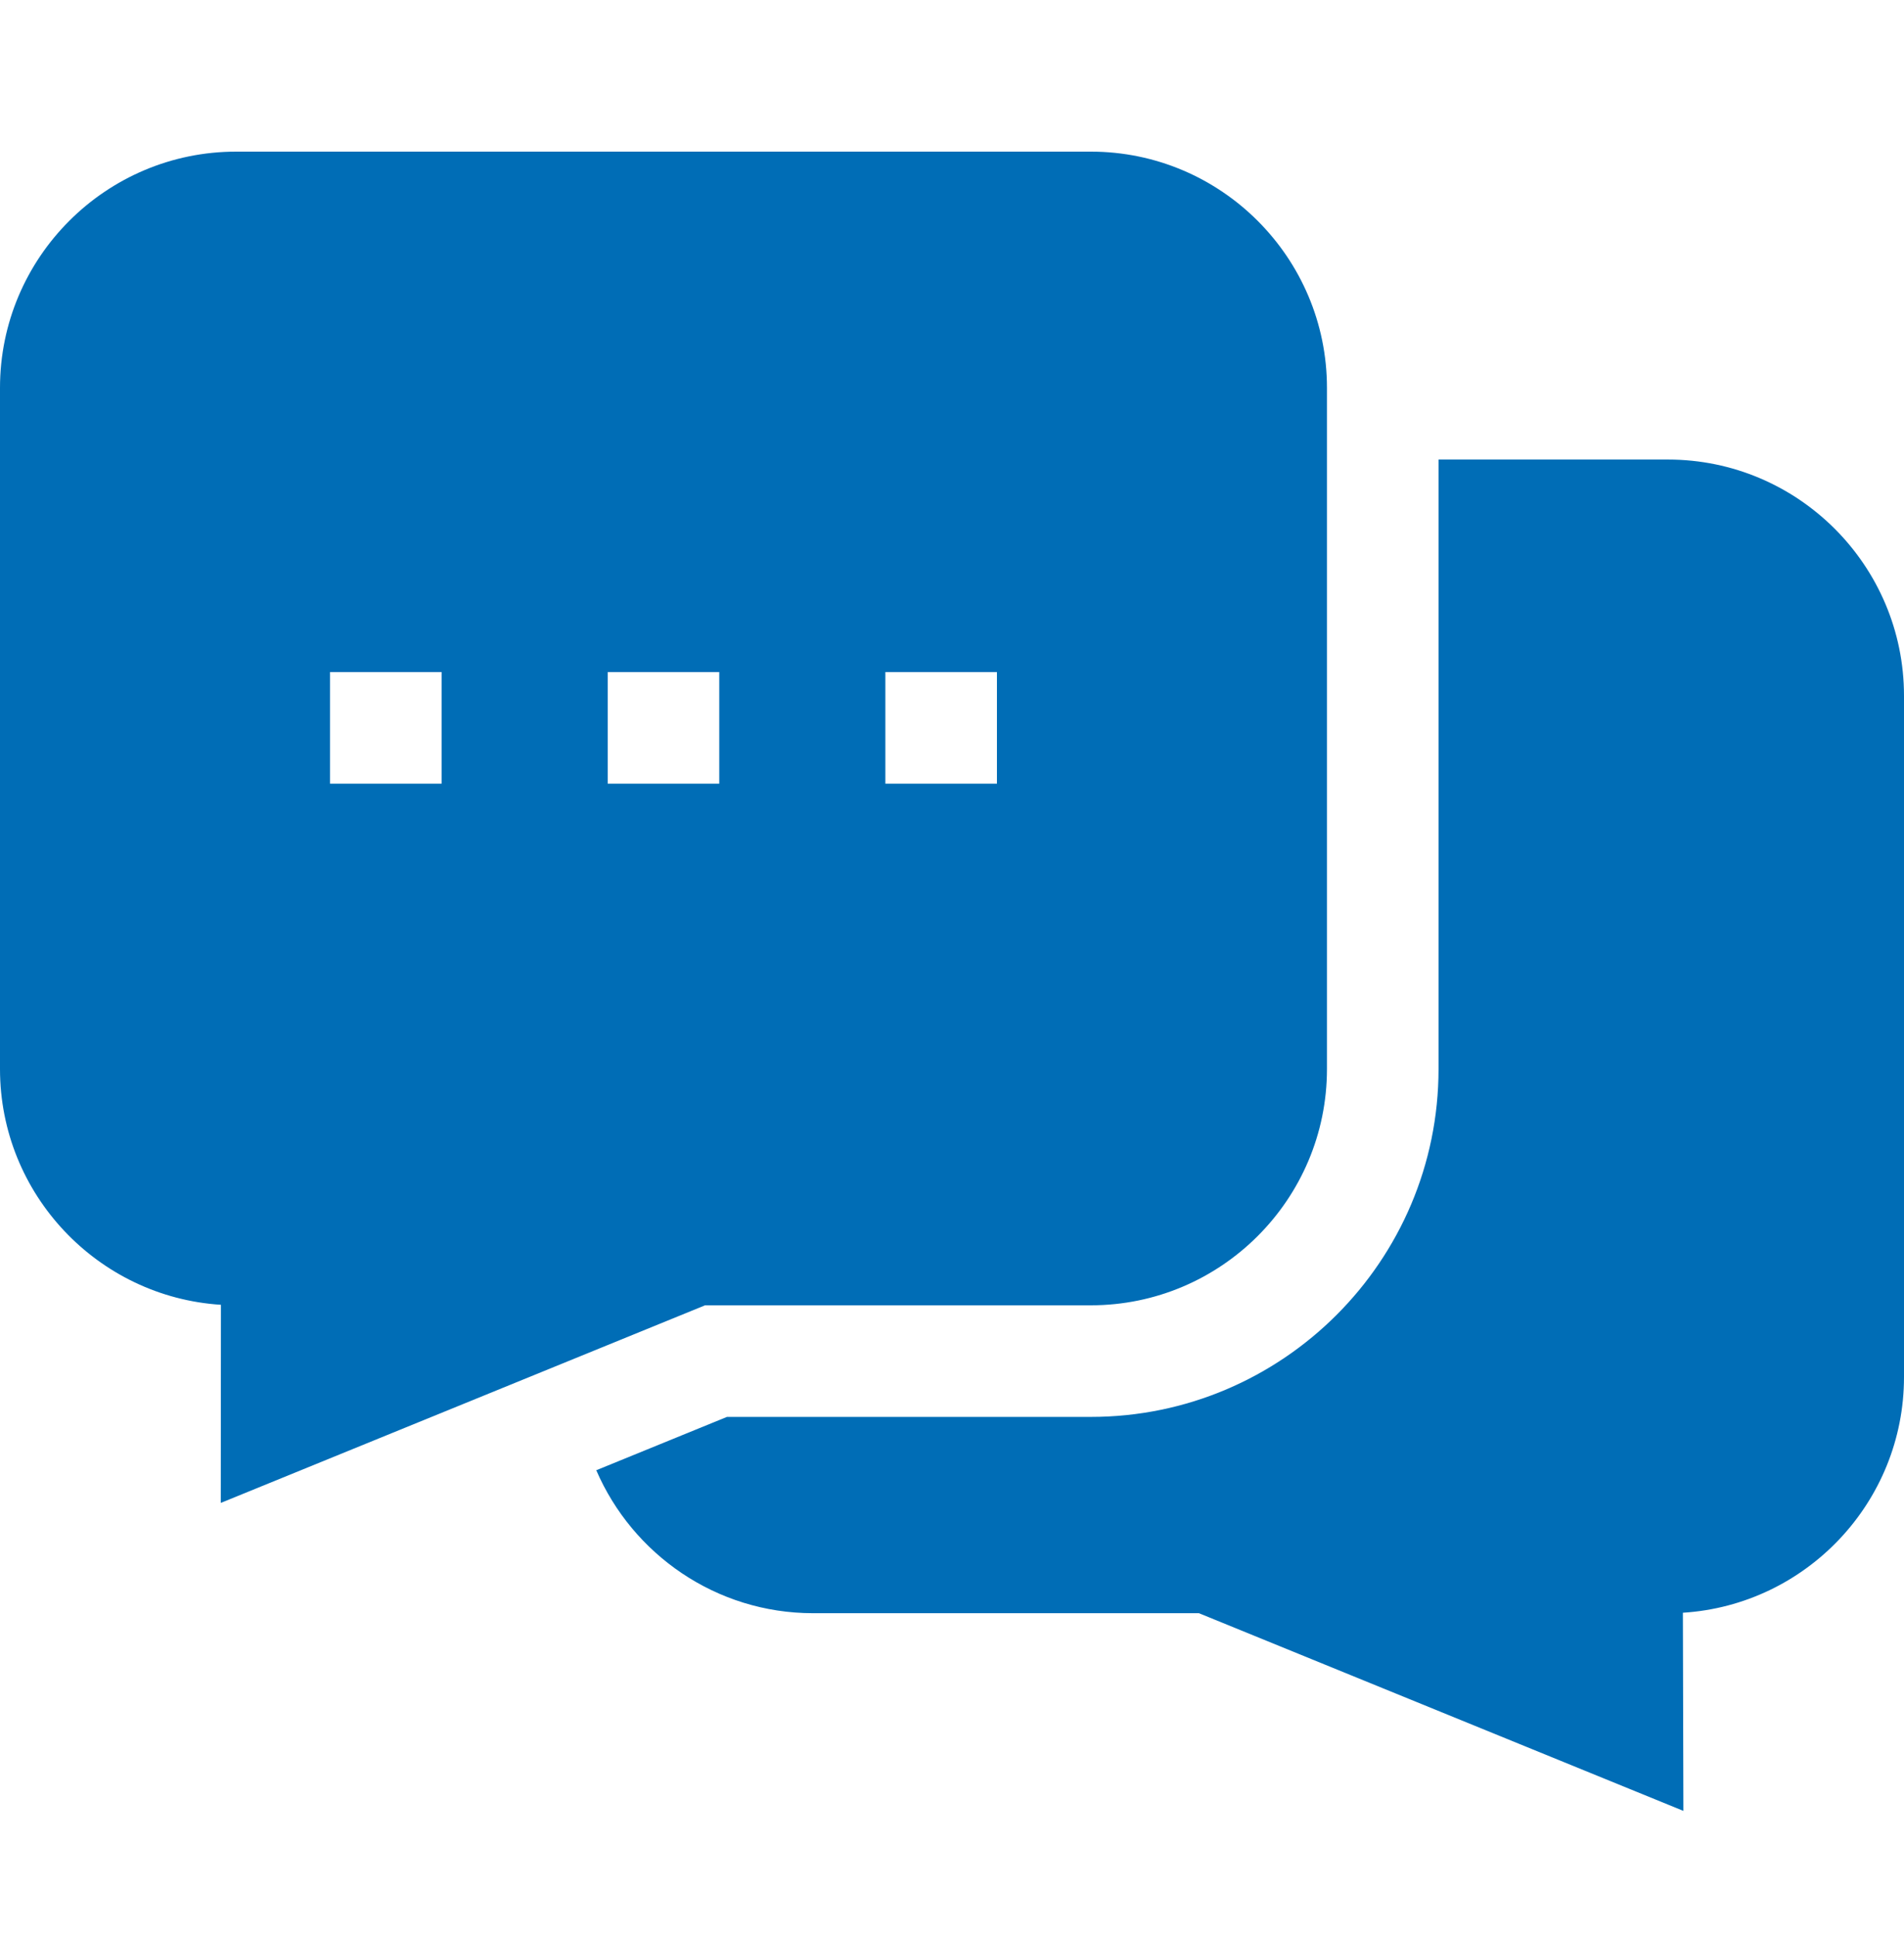 <svg width="60" height="61" viewBox="0 0 60 61" fill="none" xmlns="http://www.w3.org/2000/svg">
<g clip-path="url(#clip0_423_975)">
<path d="M52.56 14.474H45.332V33.671C45.332 39.712 40.417 44.627 34.376 44.627H22.908L18.79 46.307C19.932 48.953 22.565 50.81 25.625 50.81H37.782L53.048 57.036L53.032 50.795C56.916 50.551 60 47.314 60 43.37V21.914C60 17.812 56.663 14.474 52.56 14.474Z" fill="#006DB6"/>
<path d="M22.219 41.112H34.376C38.478 41.112 41.816 37.774 41.816 33.671V12.216C41.816 8.113 38.478 4.776 34.376 4.776H7.44C3.338 4.776 0 8.113 0 12.216V33.671C0 37.613 3.081 40.849 6.962 41.096L6.957 47.336L22.219 41.112ZM27.9 24.683V21.168L31.416 21.168L31.416 24.683L27.9 24.683ZM13.916 24.683H10.4V21.168H13.916V24.683ZM19.15 21.168H22.666V24.683H19.15V21.168Z" fill="#006DB6"/>
</g>
<defs>
<clipPath id="clip0_423_975">
<rect width="60" height="60" fill="white" transform="translate(0 0.906)"/>
</clipPath>
</defs>
</svg>
